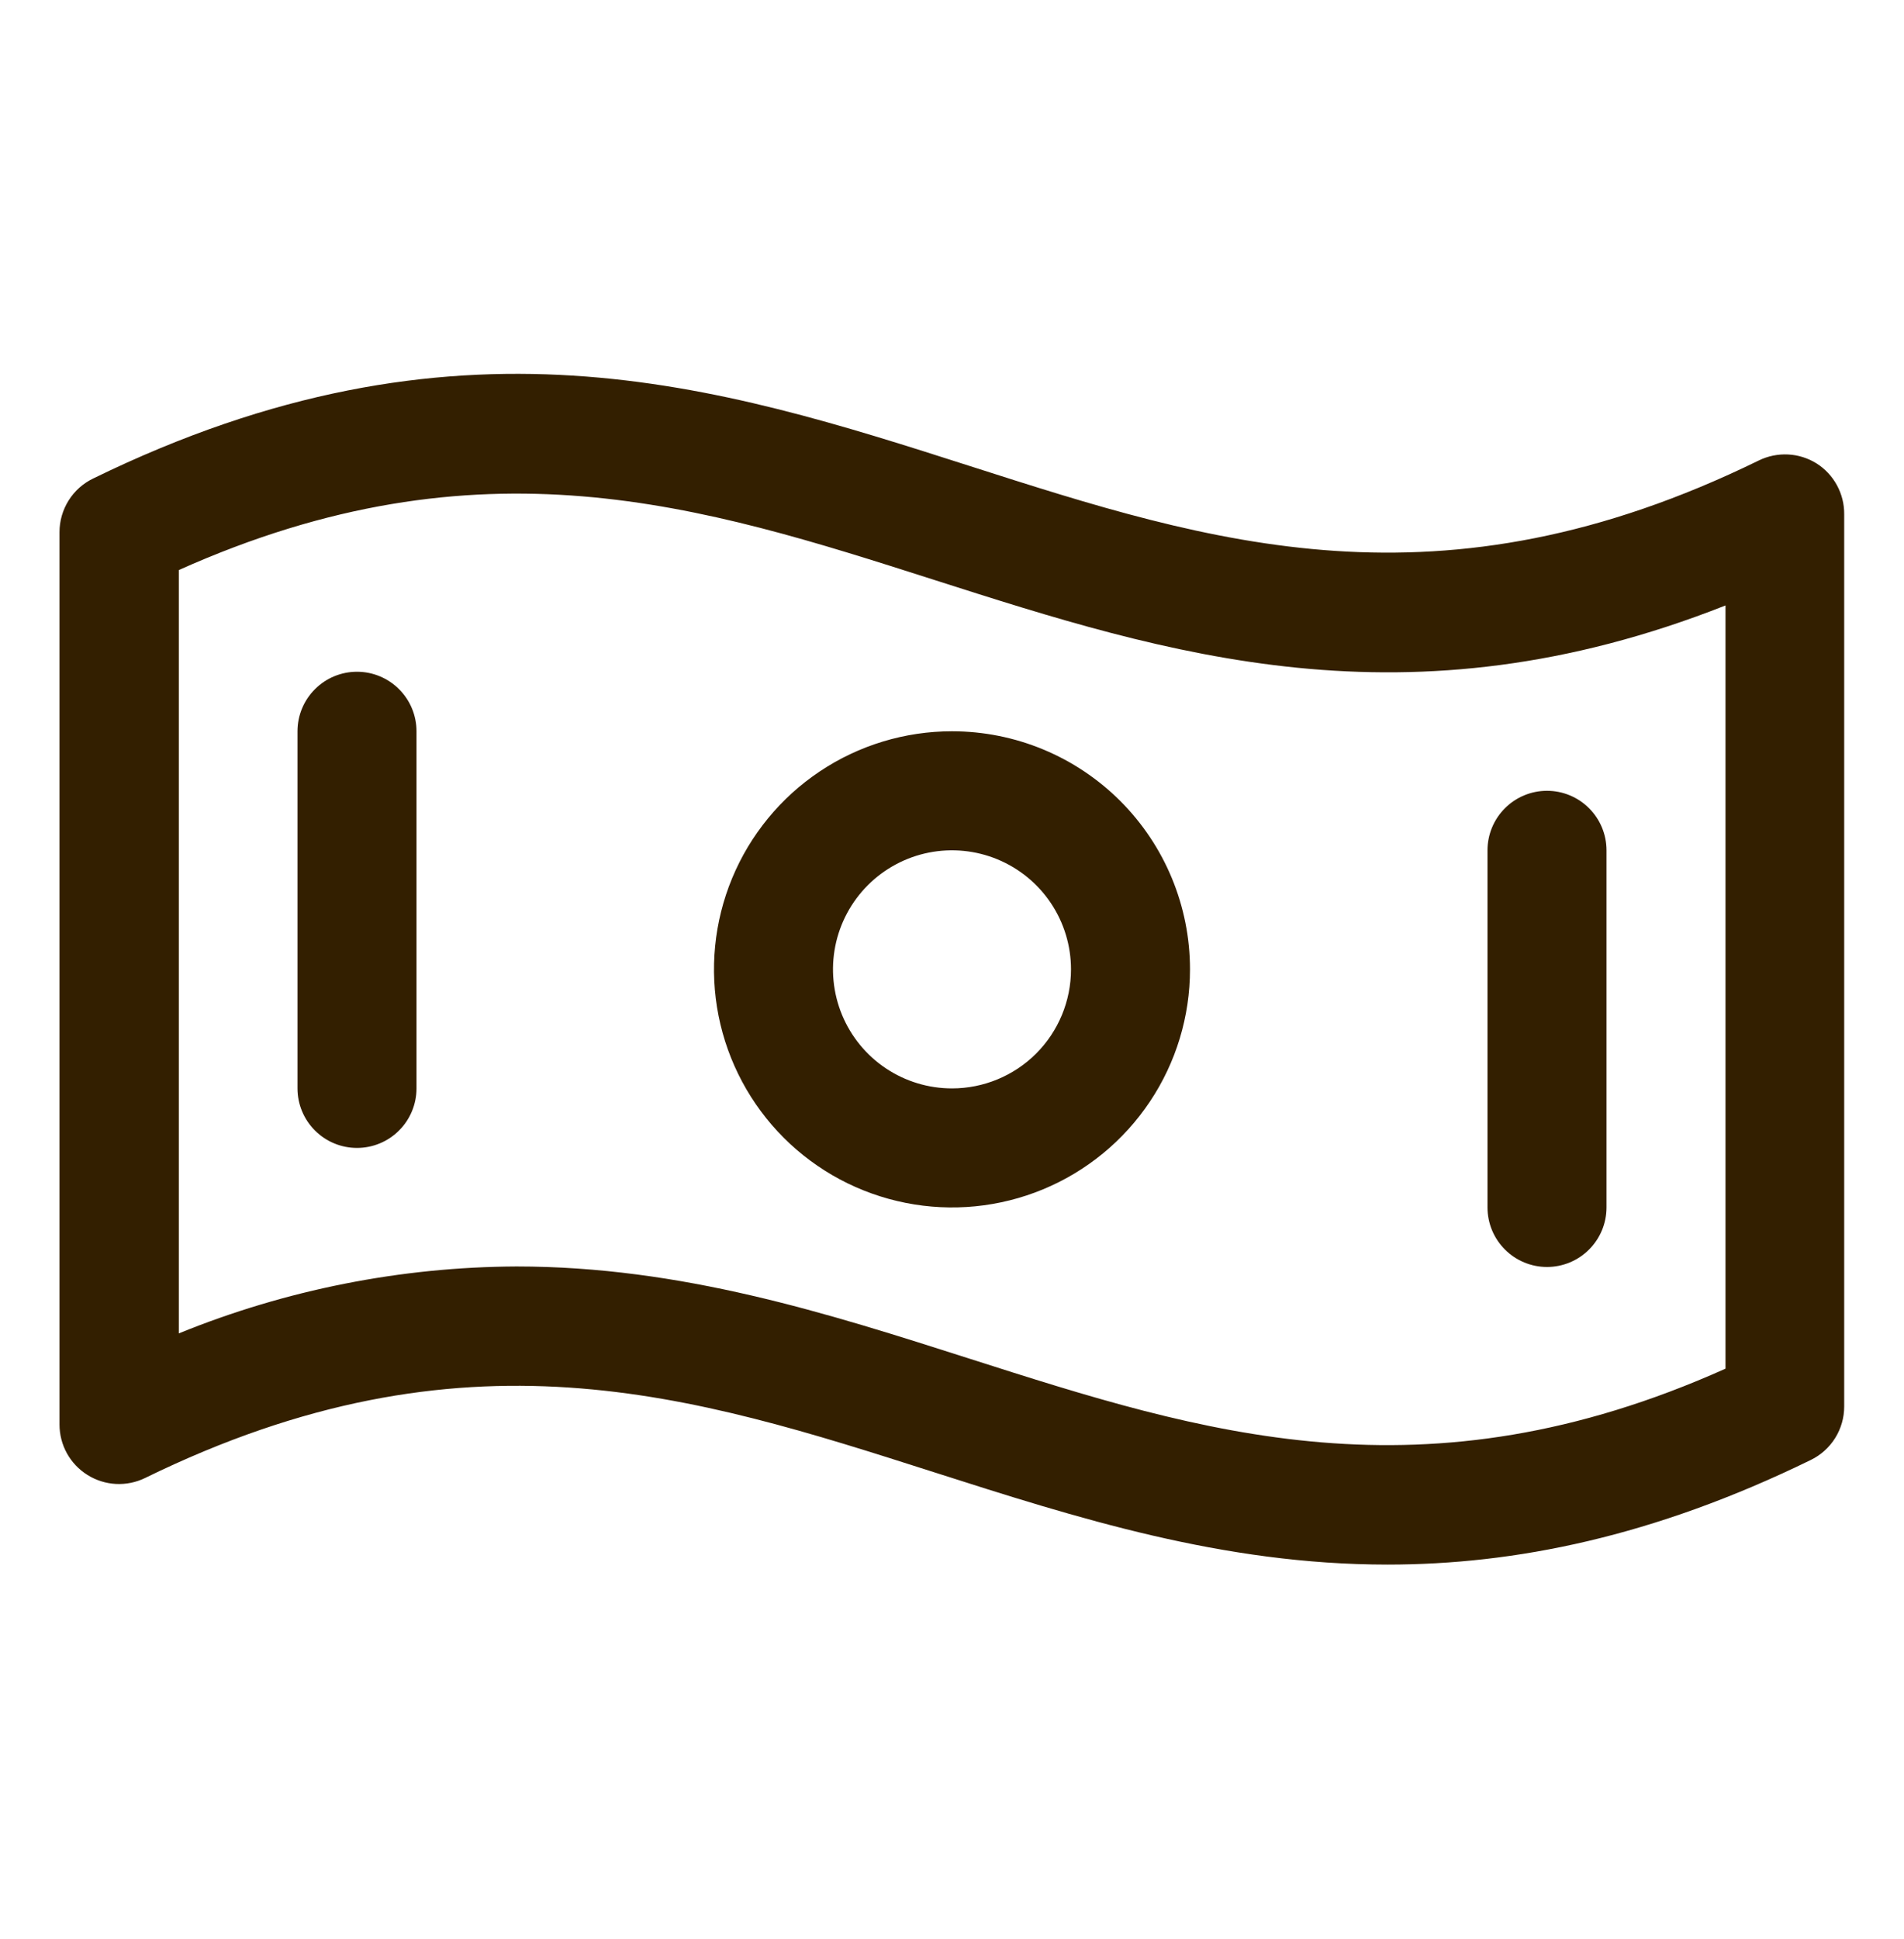 <svg width="56" height="57" viewBox="0 0 56 57" fill="none" xmlns="http://www.w3.org/2000/svg">
<g id="default/money_wavy">
<path id="icon" d="M53.428 13.625C53.176 13.468 52.888 13.377 52.591 13.362C52.295 13.347 51.999 13.407 51.732 13.537C42.341 18.131 35.634 15.979 28.545 13.708C21.107 11.326 13.396 8.865 2.743 14.067C2.445 14.21 2.194 14.434 2.019 14.713C1.843 14.993 1.75 15.316 1.75 15.646V41.881C1.75 42.178 1.825 42.47 1.969 42.73C2.113 42.989 2.321 43.208 2.573 43.365C2.825 43.523 3.112 43.613 3.409 43.629C3.705 43.644 4.001 43.584 4.268 43.454C13.659 38.86 20.366 41.013 27.466 43.283C31.675 44.629 35.962 46 40.81 46C44.548 46 48.626 45.186 53.259 42.924C53.553 42.781 53.801 42.557 53.975 42.28C54.149 42.002 54.241 41.681 54.241 41.354V15.119C54.244 14.821 54.17 14.528 54.028 14.267C53.886 14.005 53.679 13.784 53.428 13.625ZM50.75 40.24C41.869 44.215 35.383 42.141 28.534 39.952C24.325 38.606 20.038 37.235 15.19 37.235C11.784 37.251 8.413 37.919 5.259 39.203V16.76C14.14 12.785 20.626 14.859 27.475 17.049C34.324 19.238 41.374 21.5 50.75 17.801V40.24ZM28 21.5C26.616 21.5 25.262 21.911 24.111 22.68C22.96 23.449 22.063 24.542 21.533 25.821C21.003 27.1 20.864 28.508 21.134 29.866C21.405 31.224 22.071 32.471 23.05 33.45C24.029 34.429 25.276 35.095 26.634 35.365C27.992 35.636 29.4 35.497 30.679 34.967C31.958 34.437 33.051 33.54 33.82 32.389C34.59 31.238 35 29.884 35 28.5C35 26.643 34.263 24.863 32.95 23.55C31.637 22.238 29.857 21.5 28 21.5ZM28 32C27.308 32 26.631 31.795 26.055 31.41C25.48 31.026 25.031 30.479 24.766 29.839C24.502 29.2 24.432 28.496 24.567 27.817C24.702 27.138 25.036 26.515 25.525 26.025C26.015 25.536 26.638 25.202 27.317 25.067C27.996 24.932 28.7 25.002 29.339 25.266C29.979 25.531 30.526 25.98 30.91 26.555C31.295 27.131 31.5 27.808 31.5 28.5C31.5 29.428 31.131 30.319 30.475 30.975C29.819 31.631 28.928 32 28 32ZM12.25 21.5V32C12.25 32.464 12.066 32.909 11.737 33.237C11.409 33.566 10.964 33.75 10.5 33.75C10.036 33.75 9.591 33.566 9.263 33.237C8.934 32.909 8.75 32.464 8.75 32V21.5C8.75 21.036 8.934 20.591 9.263 20.263C9.591 19.934 10.036 19.75 10.5 19.75C10.964 19.75 11.409 19.934 11.737 20.263C12.066 20.591 12.25 21.036 12.25 21.5ZM43.75 35.5V25C43.75 24.536 43.934 24.091 44.263 23.763C44.591 23.434 45.036 23.25 45.5 23.25C45.964 23.25 46.409 23.434 46.737 23.763C47.066 24.091 47.25 24.536 47.25 25V35.5C47.25 35.964 47.066 36.409 46.737 36.737C46.409 37.066 45.964 37.25 45.5 37.25C45.036 37.25 44.591 37.066 44.263 36.737C43.934 36.409 43.75 35.964 43.75 35.5Z" fill="#331F00"/>
</g>
</svg>
